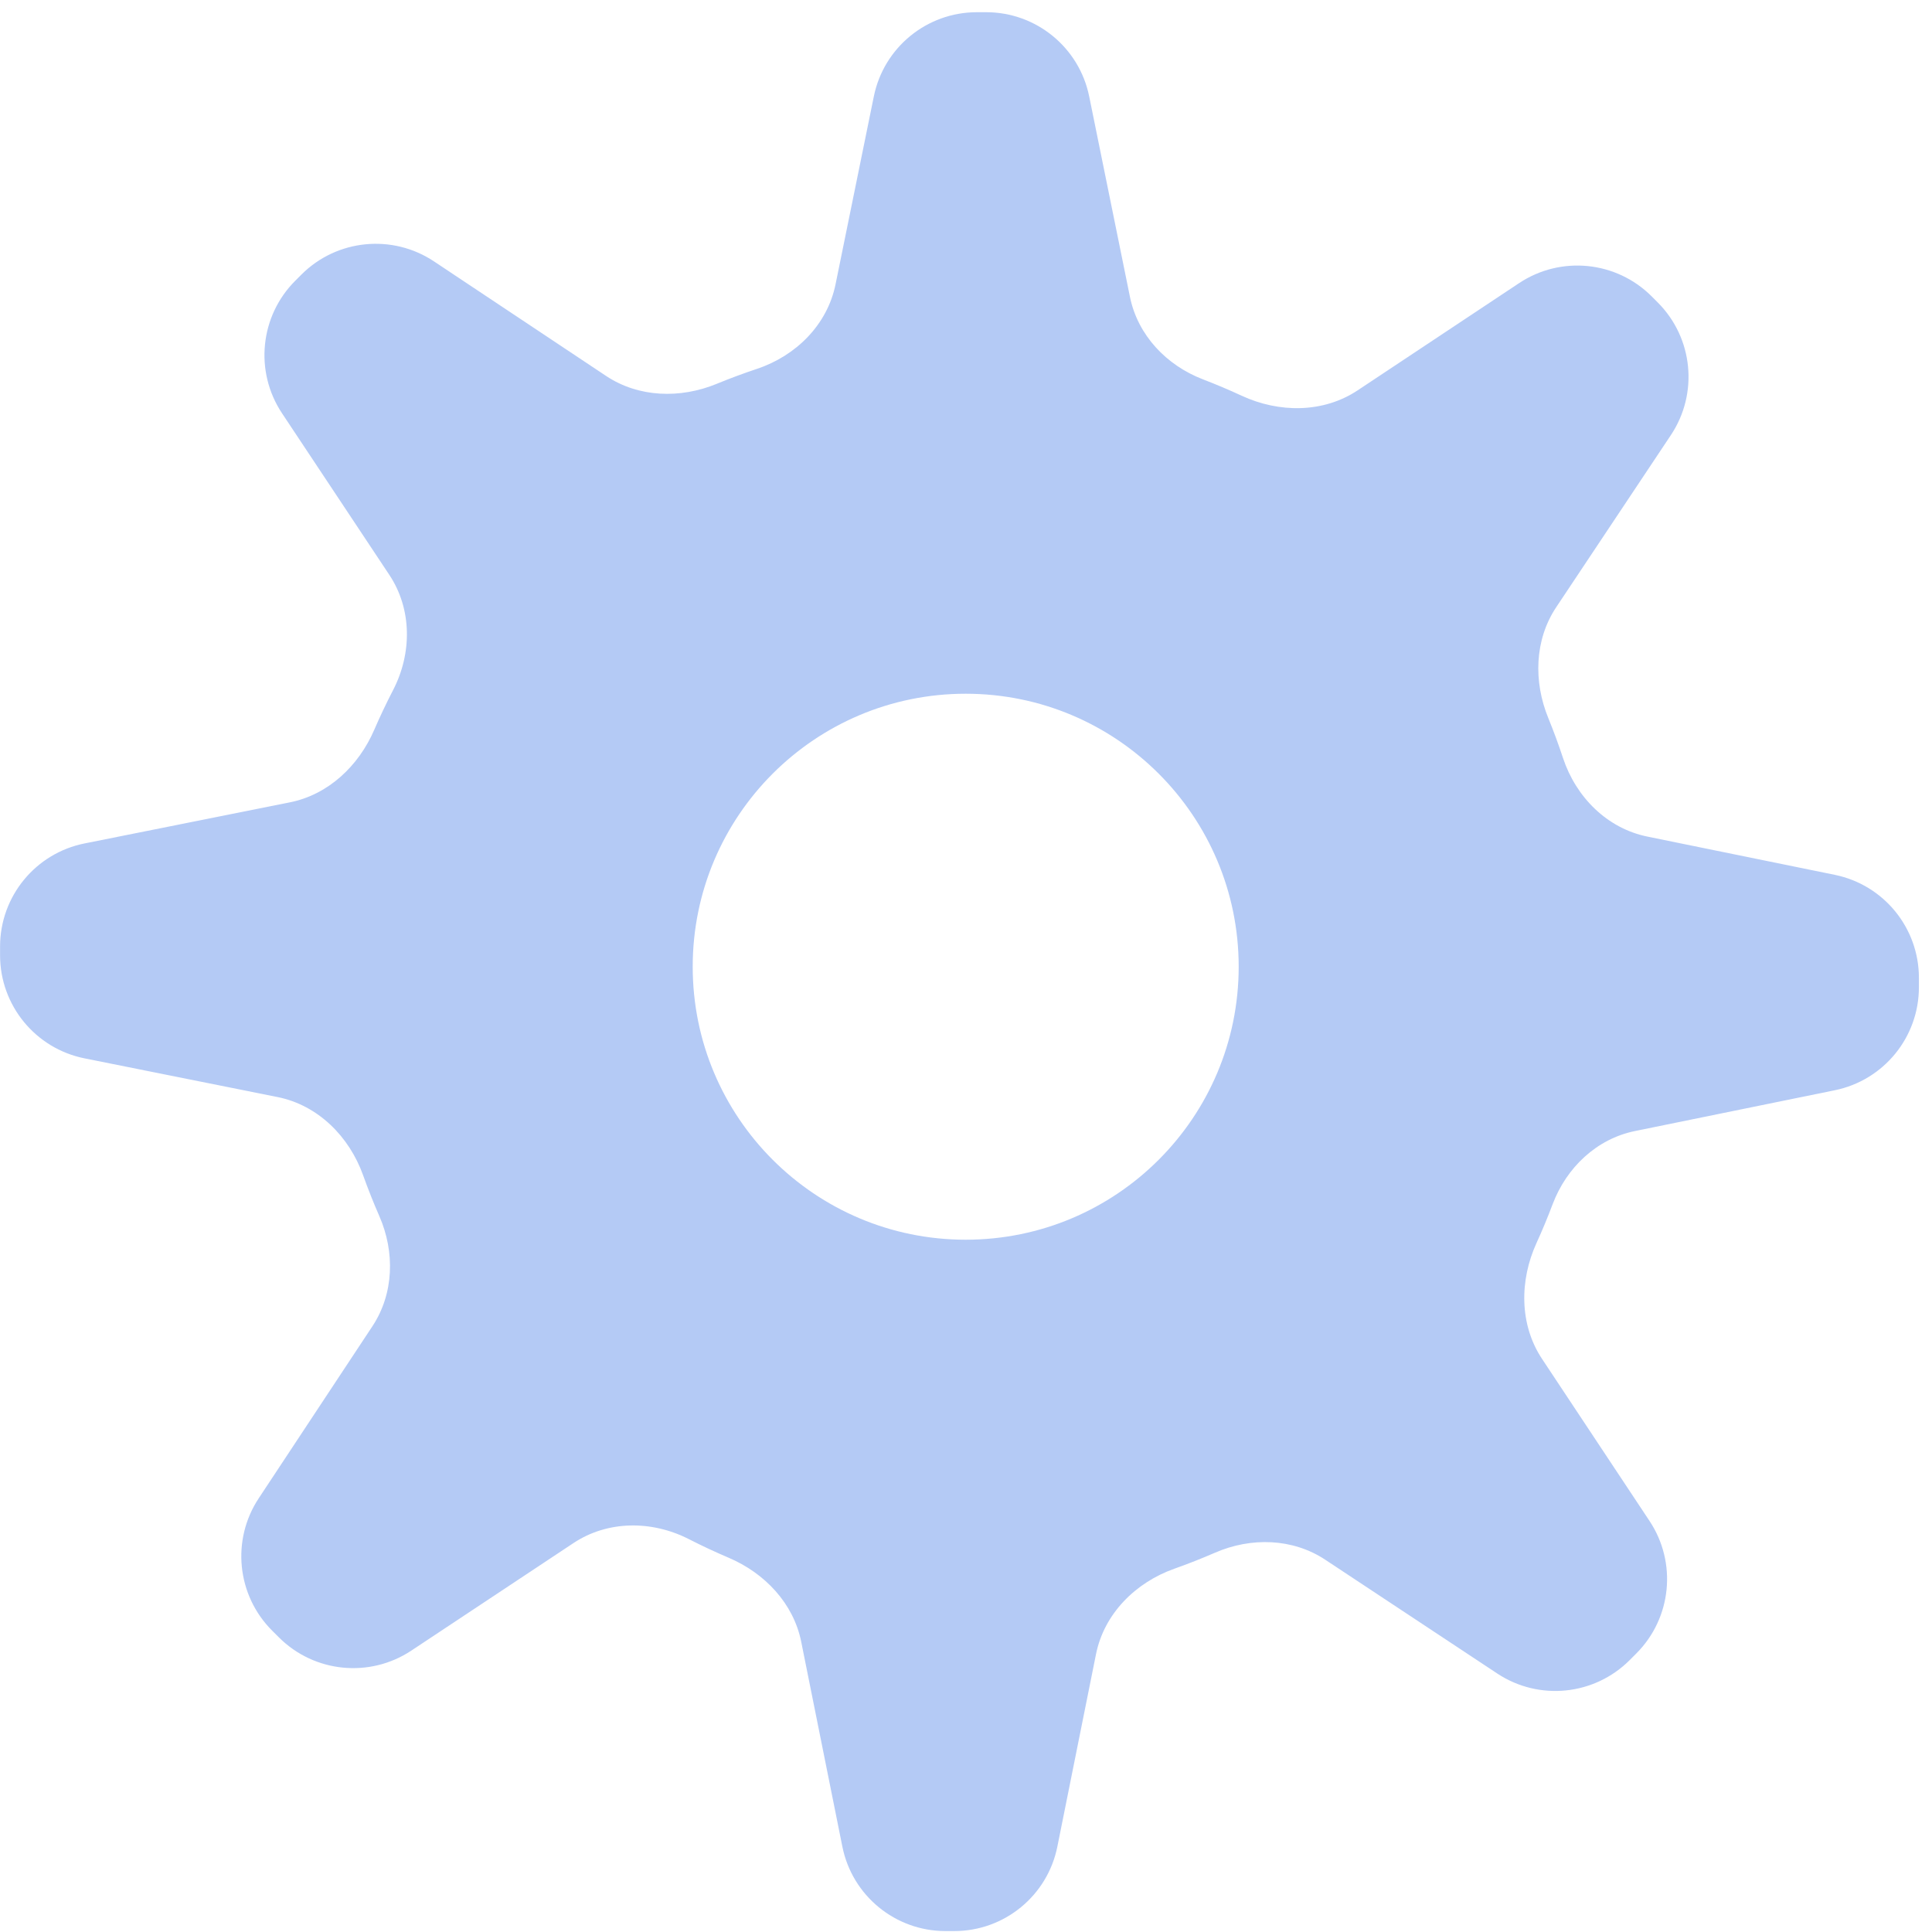 <?xml version="1.0" encoding="UTF-8"?> <svg xmlns="http://www.w3.org/2000/svg" width="147" height="147" viewBox="0 0 147 147" fill="none"> <path d="M28.864 92.534C30.055 95.26 29.978 98.425 28.338 100.907L19.686 113.999C17.588 117.174 18.017 121.388 20.712 124.075L21.226 124.588C23.918 127.272 28.128 127.691 31.296 125.59L43.636 117.406C46.249 115.673 49.608 115.679 52.403 117.103C53.396 117.609 54.408 118.084 55.437 118.522C58.183 119.689 60.375 121.992 60.962 124.918L64.093 140.505C64.843 144.241 68.125 146.929 71.936 146.929H72.608C76.419 146.929 79.701 144.241 80.451 140.504L83.391 125.864C84.01 122.784 86.396 120.407 89.357 119.358C90.406 118.986 91.438 118.578 92.452 118.138C95.181 116.953 98.348 117.031 100.83 118.672L113.922 127.333C117.097 129.433 121.312 129.005 124 126.31L124.507 125.802C127.193 123.109 127.612 118.899 125.51 115.729L117.33 103.396C115.596 100.783 115.608 97.421 116.912 94.568C117.353 93.603 117.76 92.619 118.138 91.619C119.19 88.836 121.483 86.653 124.398 86.058L139.604 82.954C143.329 82.194 146.004 78.918 146.004 75.116V74.403C146.004 70.601 143.329 67.325 139.604 66.564L125.342 63.653C122.273 63.026 119.908 60.646 118.924 57.672C118.583 56.64 118.209 55.624 117.801 54.625C116.672 51.863 116.752 48.685 118.407 46.202L127.132 33.105C129.244 29.936 128.829 25.718 126.14 23.021L125.677 22.556C122.985 19.857 118.762 19.432 115.586 21.541L103.295 29.703C100.681 31.438 97.317 31.428 94.471 30.108C93.506 29.66 92.523 29.246 91.522 28.861C88.747 27.794 86.567 25.501 85.974 22.587L82.873 7.335C82.115 3.608 78.837 0.929 75.033 0.929H74.327C70.524 0.929 67.247 3.606 66.488 7.332L63.573 21.638C62.947 24.709 60.567 27.074 57.594 28.066C56.56 28.411 55.541 28.789 54.539 29.202C51.78 30.339 48.602 30.26 46.118 28.606L33.023 19.89C29.853 17.781 25.636 18.197 22.94 20.886L22.472 21.354C19.773 24.046 19.349 28.268 21.457 31.443L29.622 43.739C31.357 46.352 31.353 49.711 29.914 52.497C29.402 53.489 28.92 54.499 28.476 55.527C27.293 58.268 24.988 60.461 22.06 61.047L6.435 64.174C2.696 64.923 0.005 68.206 0.005 72.019L0.005 72.683C0.005 76.495 2.695 79.778 6.432 80.527L21.116 83.471C24.198 84.088 26.576 86.475 27.633 89.435C28.008 90.485 28.42 91.518 28.864 92.534ZM73.477 52.784C84.948 52.784 94.248 62.084 94.248 73.554C94.248 85.025 84.947 94.326 73.477 94.326C62.006 94.326 52.706 85.025 52.706 73.554C52.706 62.084 62.006 52.784 73.477 52.784Z" fill="#B4CAF5"></path> </svg> 